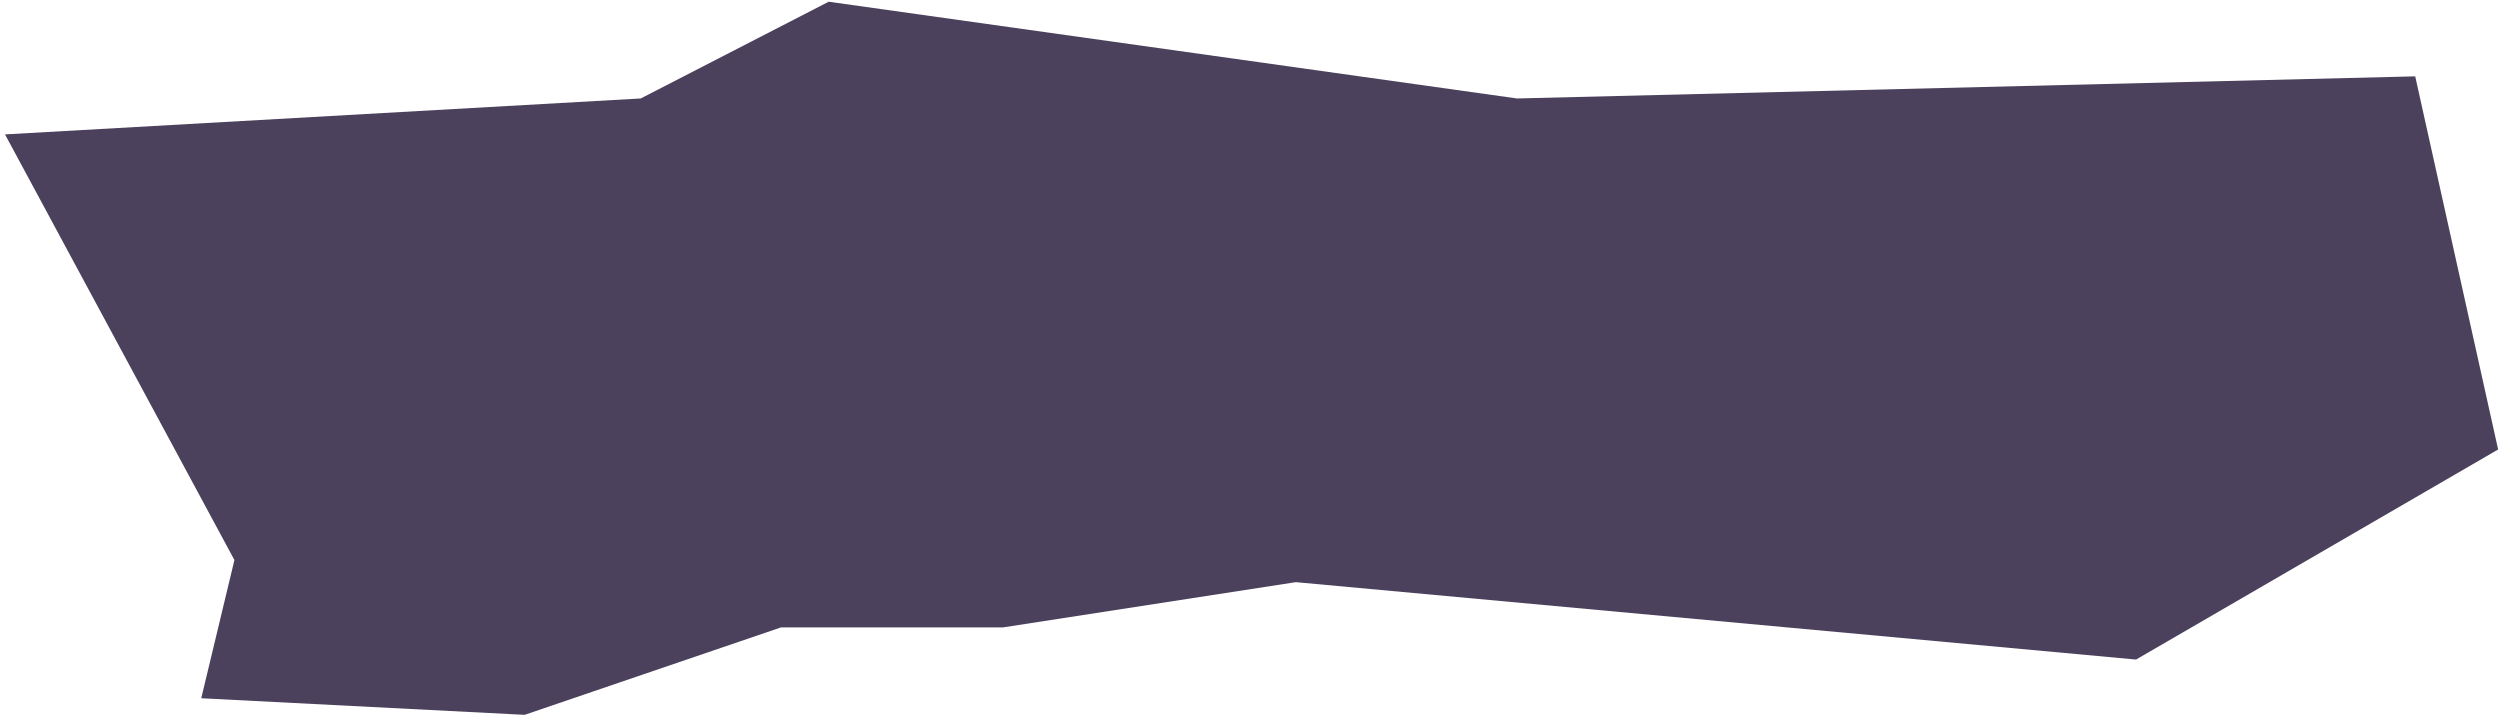<?xml version="1.0" encoding="UTF-8"?> <svg xmlns="http://www.w3.org/2000/svg" width="437" height="125" viewBox="0 0 437 125" fill="none"><path d="M91.707 124.953L136.524 109.667H175.34L226.504 101.761L373.381 115.29L436.673 78.57L422.179 13.346L265.156 17.211L144.853 0.301L111.999 17.211L0.875 23.492L40.976 97.897L35.178 122.054L91.707 124.953Z" fill="#4B415C"></path></svg> 